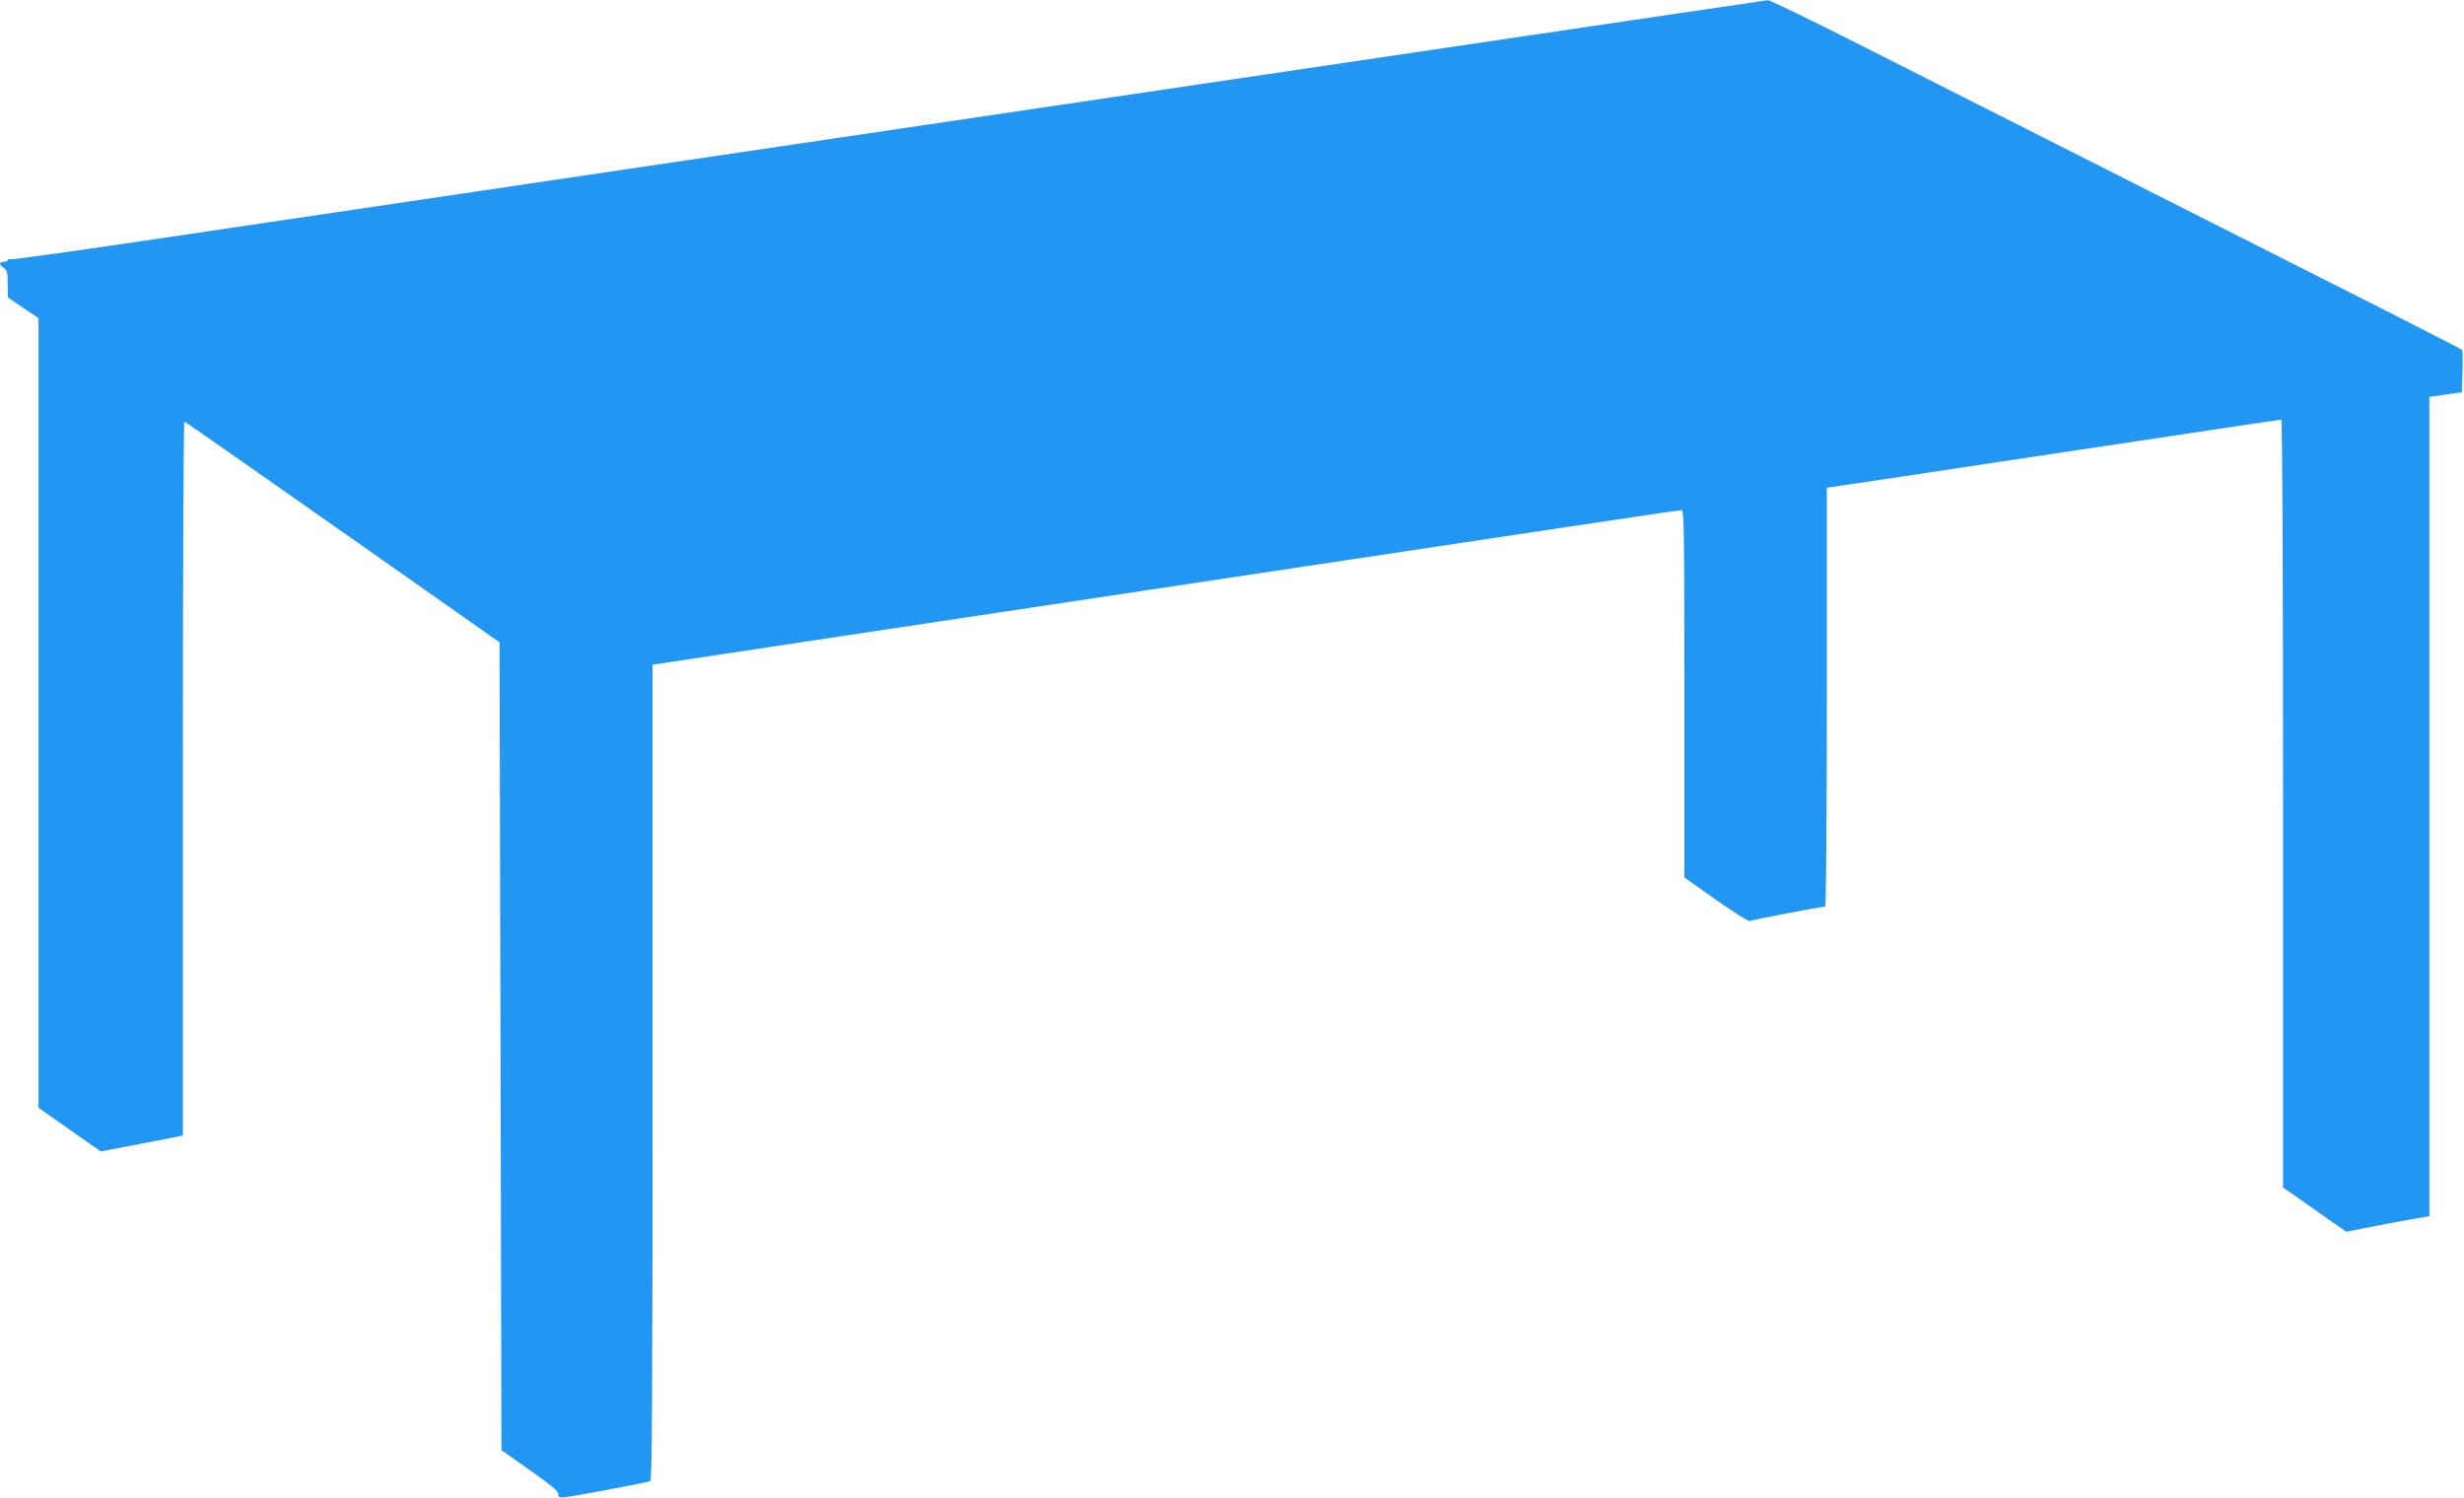 <?xml version="1.0" standalone="no"?>
<!DOCTYPE svg PUBLIC "-//W3C//DTD SVG 20010904//EN"
 "http://www.w3.org/TR/2001/REC-SVG-20010904/DTD/svg10.dtd">
<svg version="1.0" xmlns="http://www.w3.org/2000/svg"
 width="1280pt" height="778pt" viewBox="0 0 1280 778"
 preserveAspectRatio="xMidYMid meet">
<g transform="translate(0,778) scale(0.1,-0.1)"
fill="#2196f3" stroke="none">
<path d="M6790 7425 c-1306 -194 -2852 -423 -3434 -509 -1156 -171 -1343 -199
-2501 -371 -429 -64 -787 -114 -797 -112 -10 3 -18 1 -18 -4 0 -5 -9 -9 -20
-9 -26 0 -26 -16 0 -32 17 -11 20 -24 20 -83 l1 -70 79 -54 80 -54 0 -2051 0
-2051 162 -114 162 -113 166 32 c91 17 186 36 213 41 l47 11 0 1854 c0 1020 3
1854 8 1854 4 -1 374 -259 822 -574 l815 -573 5 -2099 5 -2098 148 -104 c107
-75 147 -109 147 -124 0 -18 5 -19 43 -15 51 6 417 75 435 82 9 3 12 437 12
2123 l0 2119 108 16 c59 9 467 71 907 137 1274 192 1703 256 2125 320 1552
234 2193 330 2206 330 12 0 14 -128 14 -954 l0 -955 165 -116 c91 -64 169
-113 175 -110 9 6 371 75 392 75 4 0 8 490 8 1088 l0 1088 383 57 c210 32 739
112 1175 177 436 66 797 120 803 120 5 0 9 -746 9 -1994 l0 -1995 164 -115
164 -115 118 23 c66 13 163 32 217 41 l97 17 0 2128 0 2128 84 12 85 12 3 106
c2 59 1 110 -2 114 -3 4 -345 179 -760 388 -1556 787 -1857 939 -2336 1181
-270 137 -500 249 -510 248 -10 -1 -1088 -160 -2394 -354z"/>
</g>
</svg>
